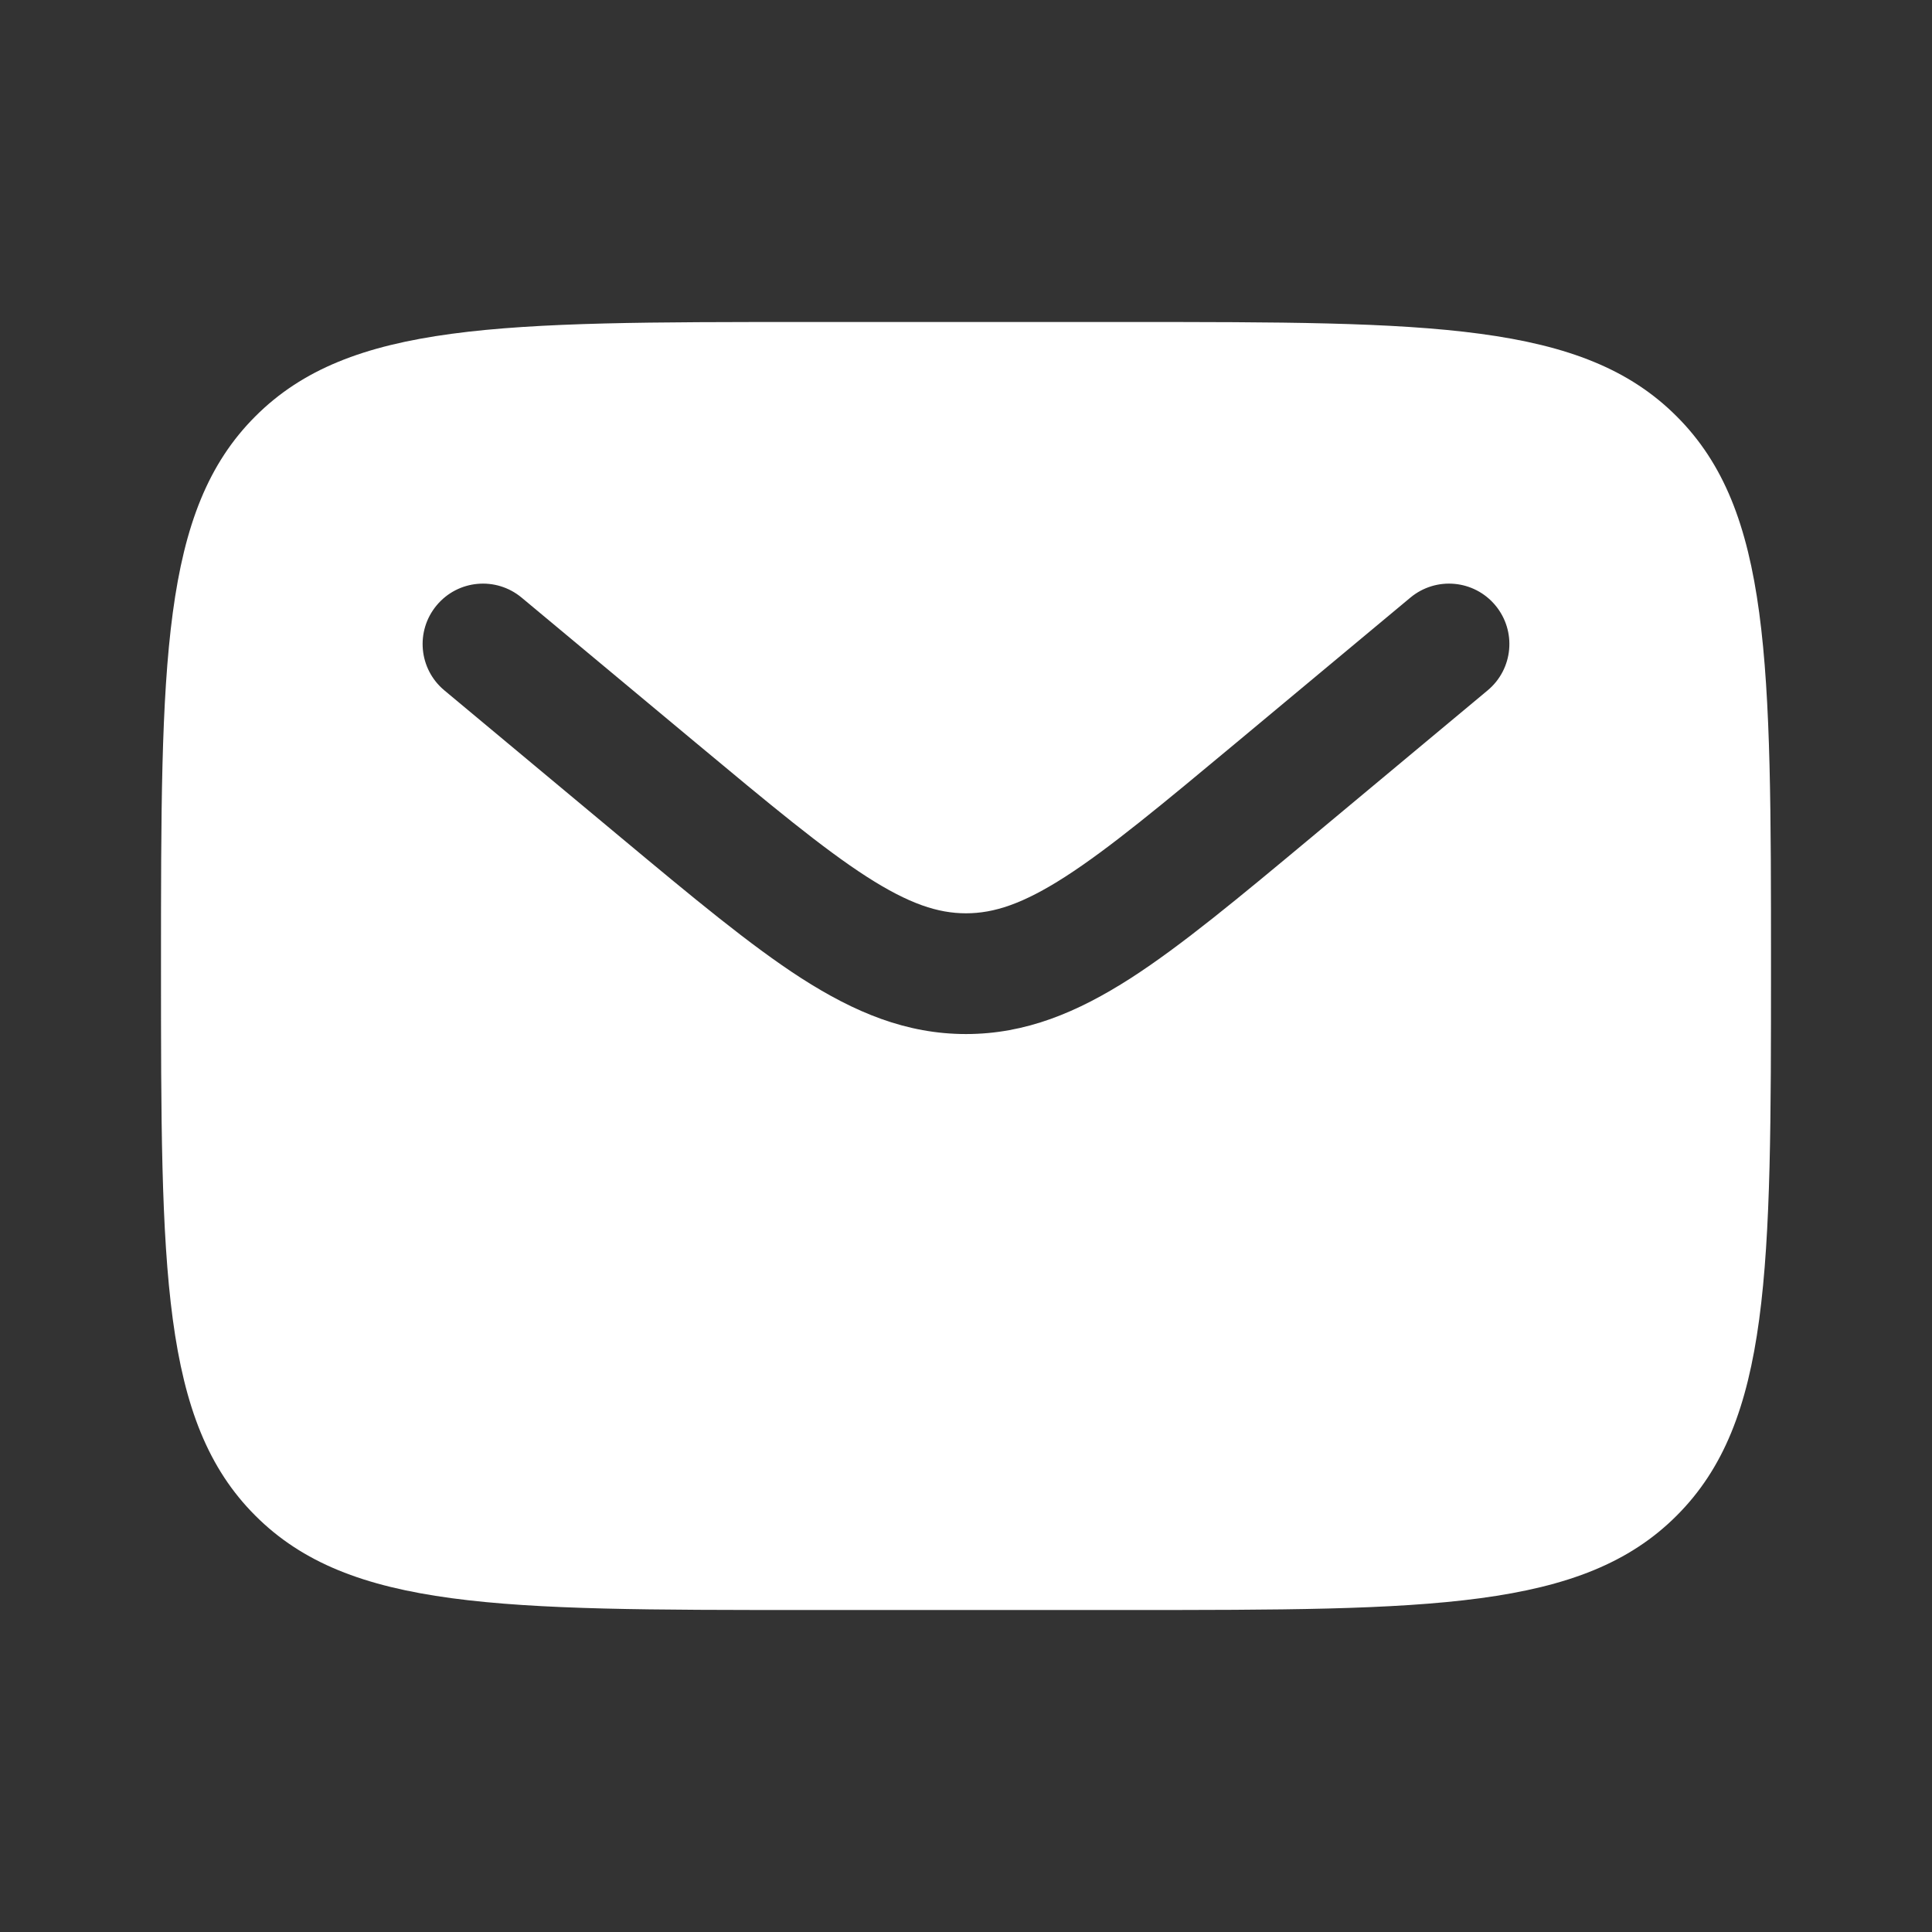 <svg width="18" height="18" viewBox="0 0 18 18" fill="none" xmlns="http://www.w3.org/2000/svg">
<rect x="0" y="0" width="18" height="18" fill="#333333" stroke="none"/>
<path fill-rule="evenodd" clip-rule="evenodd" d="M2.379 3.879C1.5 4.757 1.5 6.172 1.5 9C1.5 11.828 1.5 13.243 2.379 14.121C3.257 15 4.672 15 7.5 15H10.5C13.328 15 14.743 15 15.621 14.121C16.5 13.243 16.5 11.828 16.5 9C16.5 6.172 16.5 4.757 15.621 3.879C14.743 3 13.328 3 10.5 3H7.5C4.672 3 3.257 3 2.379 3.879ZM13.932 5.64C14.131 5.879 14.099 6.233 13.86 6.432L12.213 7.805C11.548 8.359 11.009 8.808 10.534 9.114C10.038 9.432 9.556 9.634 9 9.634C8.444 9.634 7.962 9.432 7.466 9.114C6.991 8.808 6.452 8.359 5.787 7.805L4.14 6.432C3.901 6.233 3.869 5.879 4.068 5.64C4.267 5.401 4.621 5.369 4.86 5.568L6.479 6.917C7.179 7.5 7.665 7.904 8.075 8.168C8.472 8.423 8.741 8.509 9 8.509C9.259 8.509 9.528 8.423 9.925 8.168C10.335 7.904 10.821 7.5 11.521 6.917L13.14 5.568C13.379 5.369 13.733 5.401 13.932 5.64Z" fill="white"/>
</svg>
